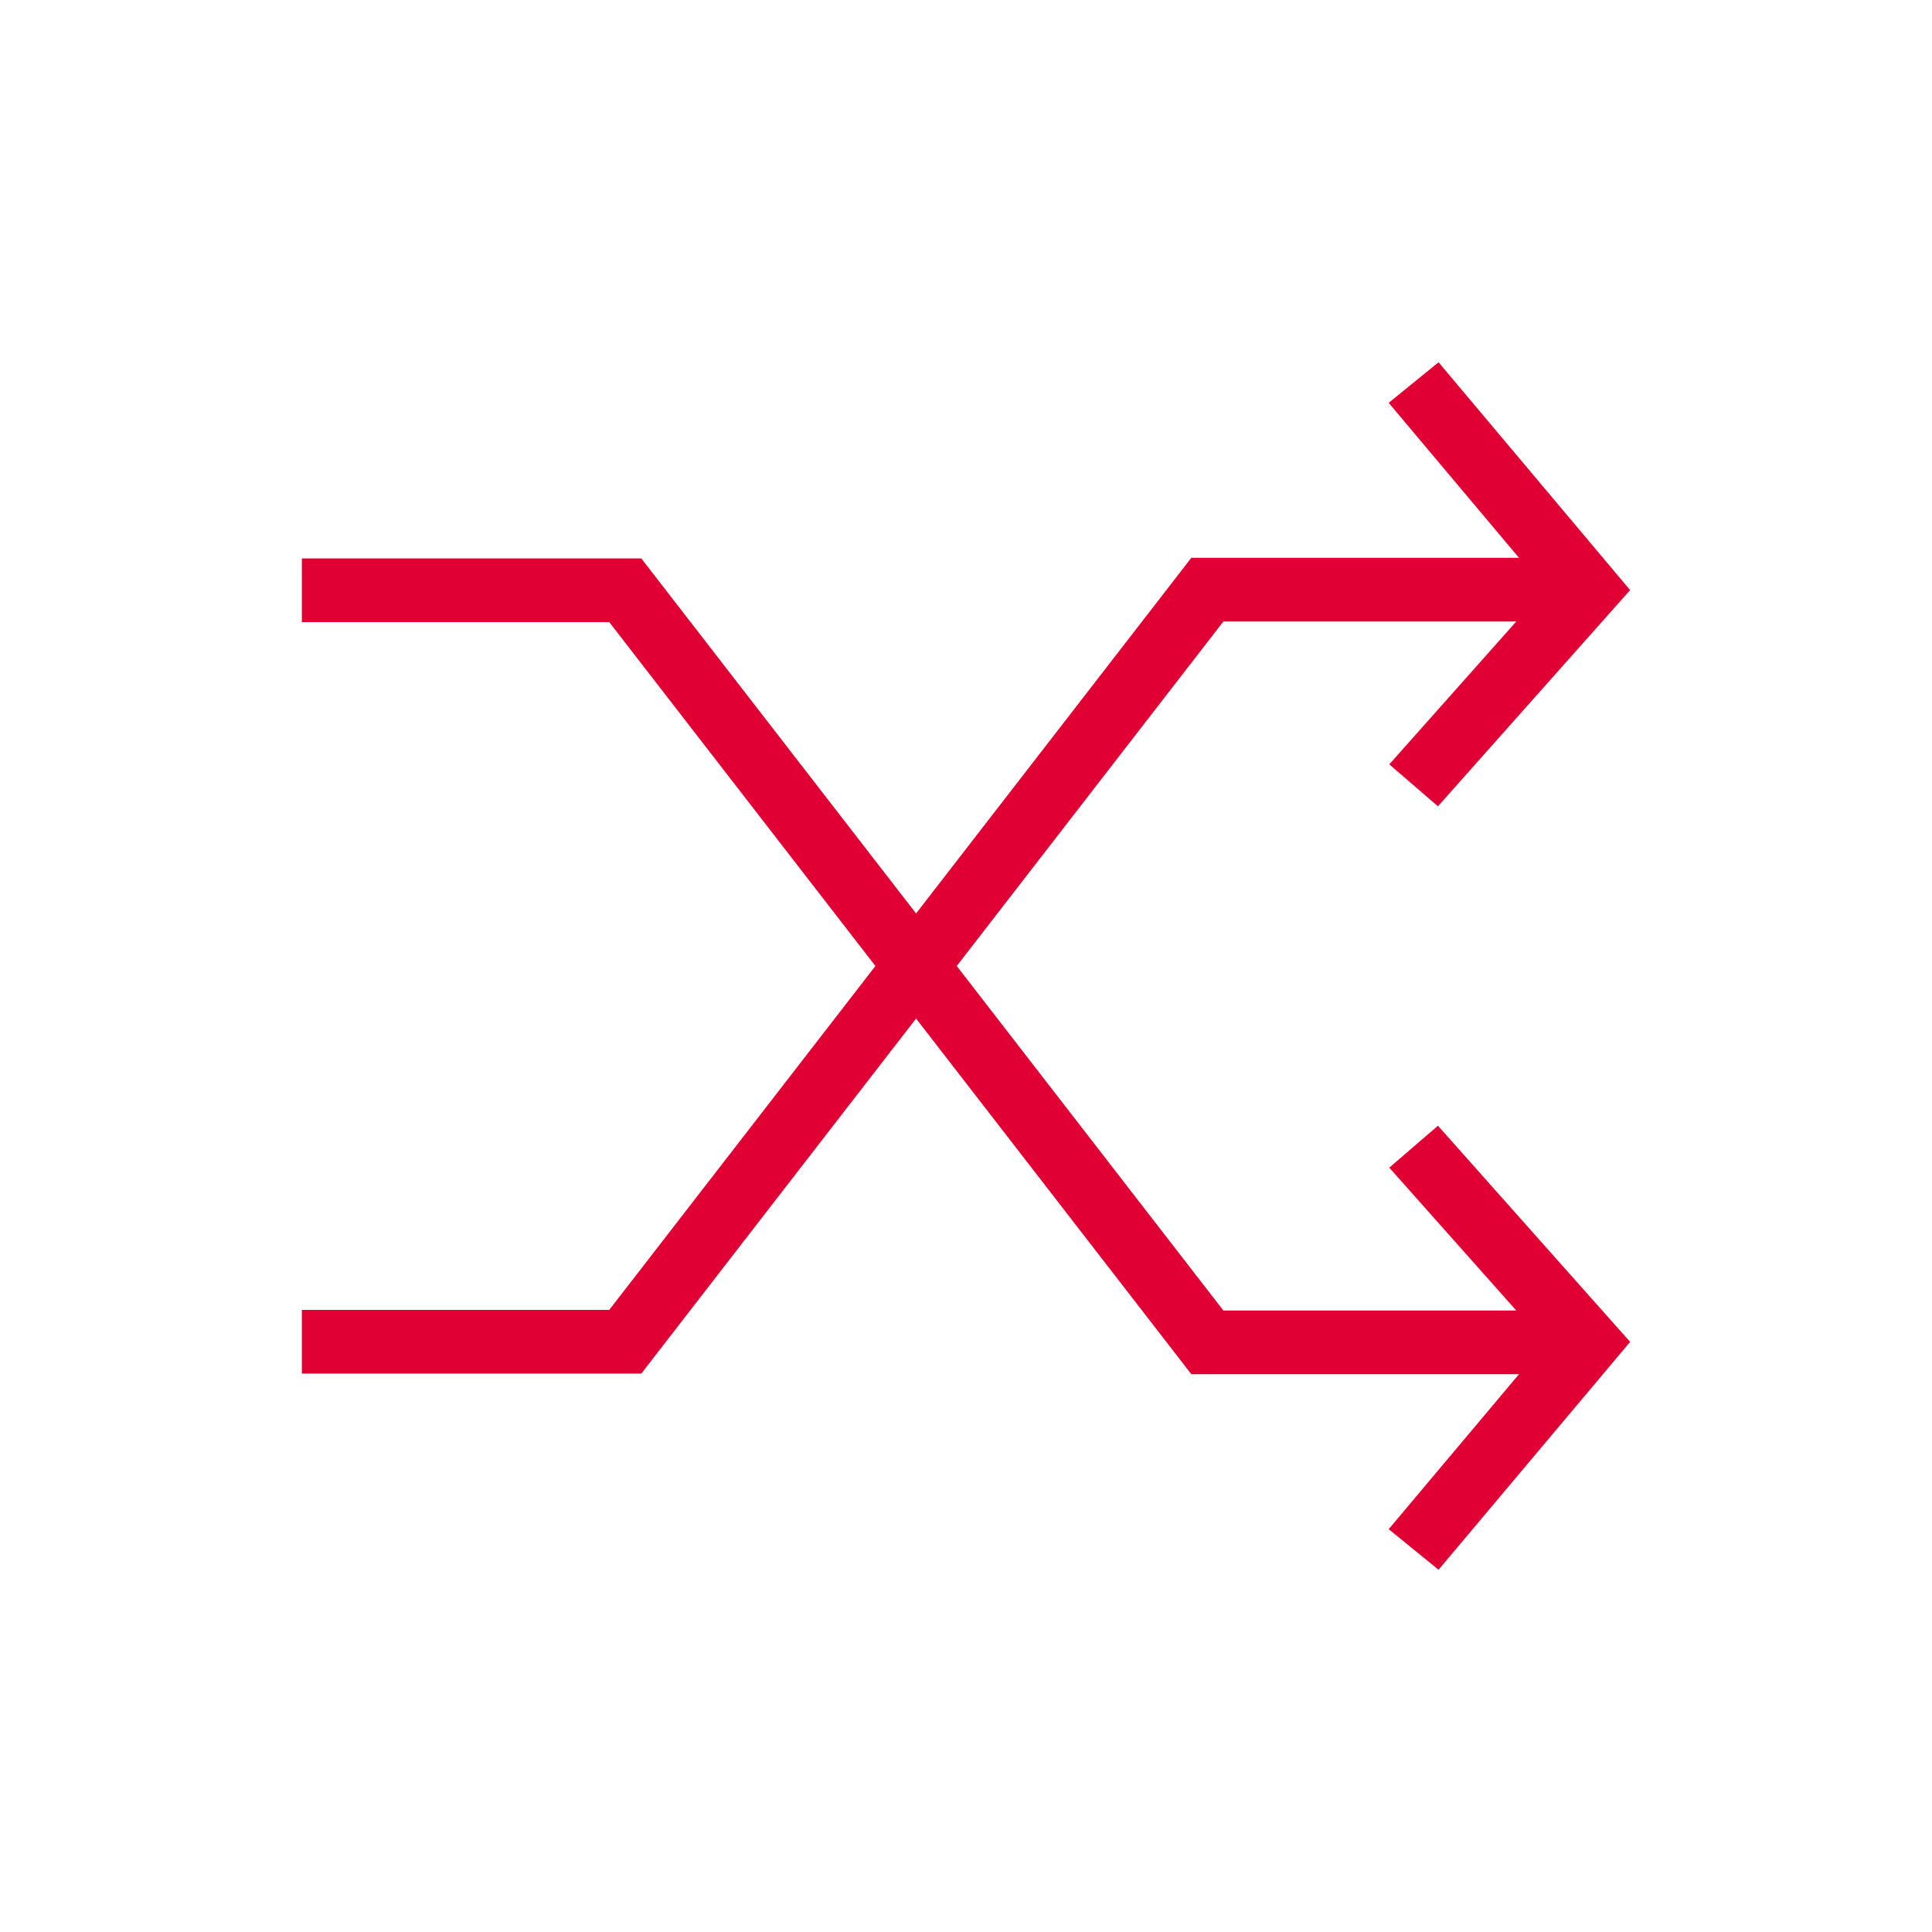 <?xml version="1.0" encoding="UTF-8"?>
<svg xmlns="http://www.w3.org/2000/svg" width="32" height="32" viewBox="0 0 32 32" fill="none">
  <path fill-rule="evenodd" clip-rule="evenodd" d="M19.732 9.239H26.297V10.294H20.263L10.622 22.751H5V21.696H10.091L19.732 9.239Z" fill="#E10033"></path>
  <path fill-rule="evenodd" clip-rule="evenodd" d="M25.593 9.755L23.001 6.672L23.827 6L27 9.774L23.817 13.355L23.011 12.66L25.593 9.755Z" fill="#E10033"></path>
  <path fill-rule="evenodd" clip-rule="evenodd" d="M10.091 10.304H5V9.249H10.622L20.263 21.706H26.297V22.761H19.732L10.091 10.304Z" fill="#E10033"></path>
  <path fill-rule="evenodd" clip-rule="evenodd" d="M23.817 18.645L27 22.226L23.827 26L23.001 25.328L25.593 22.245L23.011 19.34L23.817 18.645Z" fill="#E10033"></path>
</svg>
